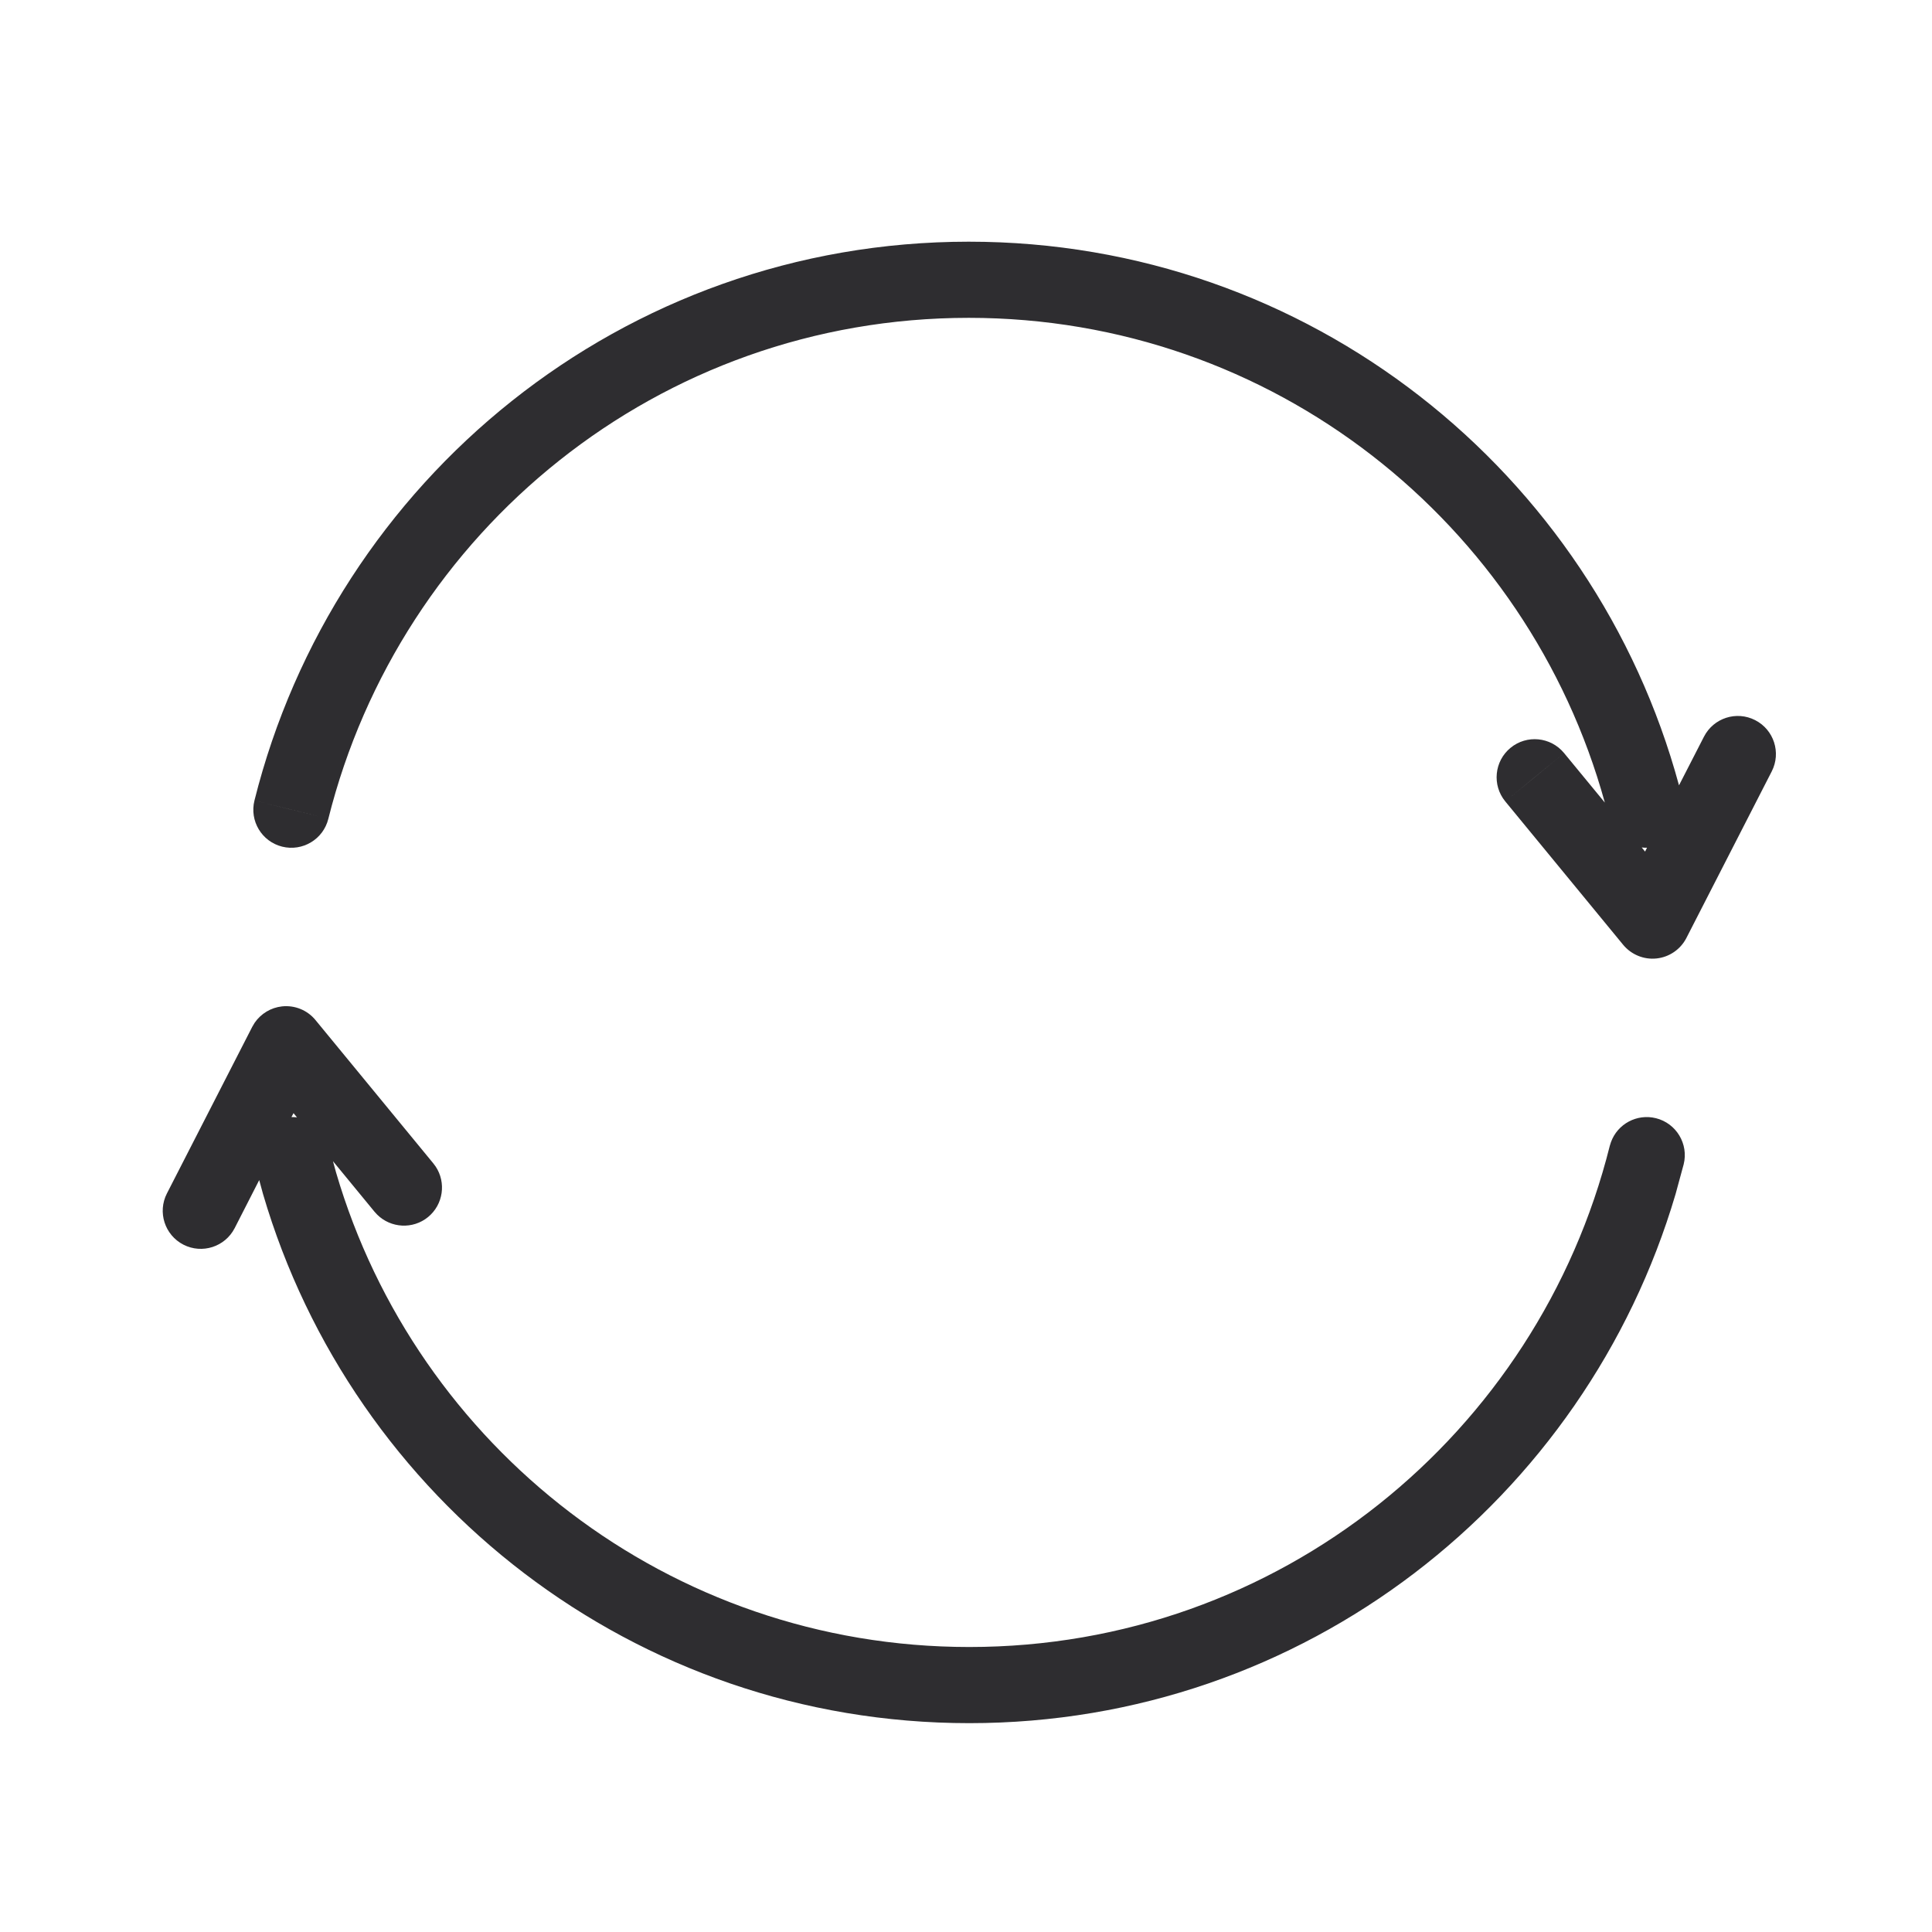 <svg xmlns="http://www.w3.org/2000/svg" fill="none" viewBox="0 0 41 41" height="41" width="41">
<path fill="#2E2D30" d="M5.985 21.357C6.256 21.328 6.523 21.437 6.695 21.647L9.196 24.689L9.245 24.755C9.472 25.096 9.408 25.561 9.085 25.827C8.762 26.092 8.294 26.064 8.004 25.776L7.948 25.715L7.066 24.642L7.133 24.886C8.838 30.701 14.198 34.952 20.57 34.952C27.148 34.952 32.635 30.424 34.162 24.317L34.187 24.238C34.326 23.853 34.736 23.629 35.142 23.73C35.574 23.838 35.838 24.277 35.73 24.709L35.558 25.341C33.646 31.823 27.683 36.568 20.57 36.568C13.459 36.568 7.483 31.823 5.582 25.34L5.501 25.043L4.98 26.063C4.776 26.46 4.29 26.617 3.893 26.414C3.496 26.21 3.339 25.724 3.542 25.327L5.353 21.791L5.404 21.705C5.537 21.511 5.749 21.383 5.985 21.357ZM6.185 23.706C6.224 23.706 6.263 23.707 6.302 23.712L6.229 23.623L6.185 23.706ZM20.559 5.129C27.783 5.129 33.831 10.025 35.631 16.666L36.161 15.633C36.365 15.236 36.851 15.079 37.248 15.283C37.645 15.486 37.802 15.973 37.599 16.37L35.788 19.905C35.664 20.147 35.426 20.311 35.155 20.34C34.885 20.369 34.618 20.259 34.445 20.049L31.944 17.007L32.568 16.495L33.192 15.981L34.057 17.032C32.423 11.104 27.011 6.745 20.559 6.745C13.982 6.745 8.494 11.273 6.967 17.379L6.184 17.183L5.4 16.988C7.101 10.185 13.217 5.13 20.559 5.129ZM34.911 18.072L34.952 17.99C34.914 17.991 34.877 17.989 34.84 17.985L34.911 18.072ZM6.967 17.379C6.859 17.812 6.42 18.075 5.987 17.967C5.555 17.859 5.292 17.421 5.4 16.988L6.967 17.379ZM32.056 15.87C32.4 15.587 32.909 15.637 33.192 15.981L31.944 17.007C31.661 16.663 31.711 16.153 32.056 15.87Z"></path>
</svg>
